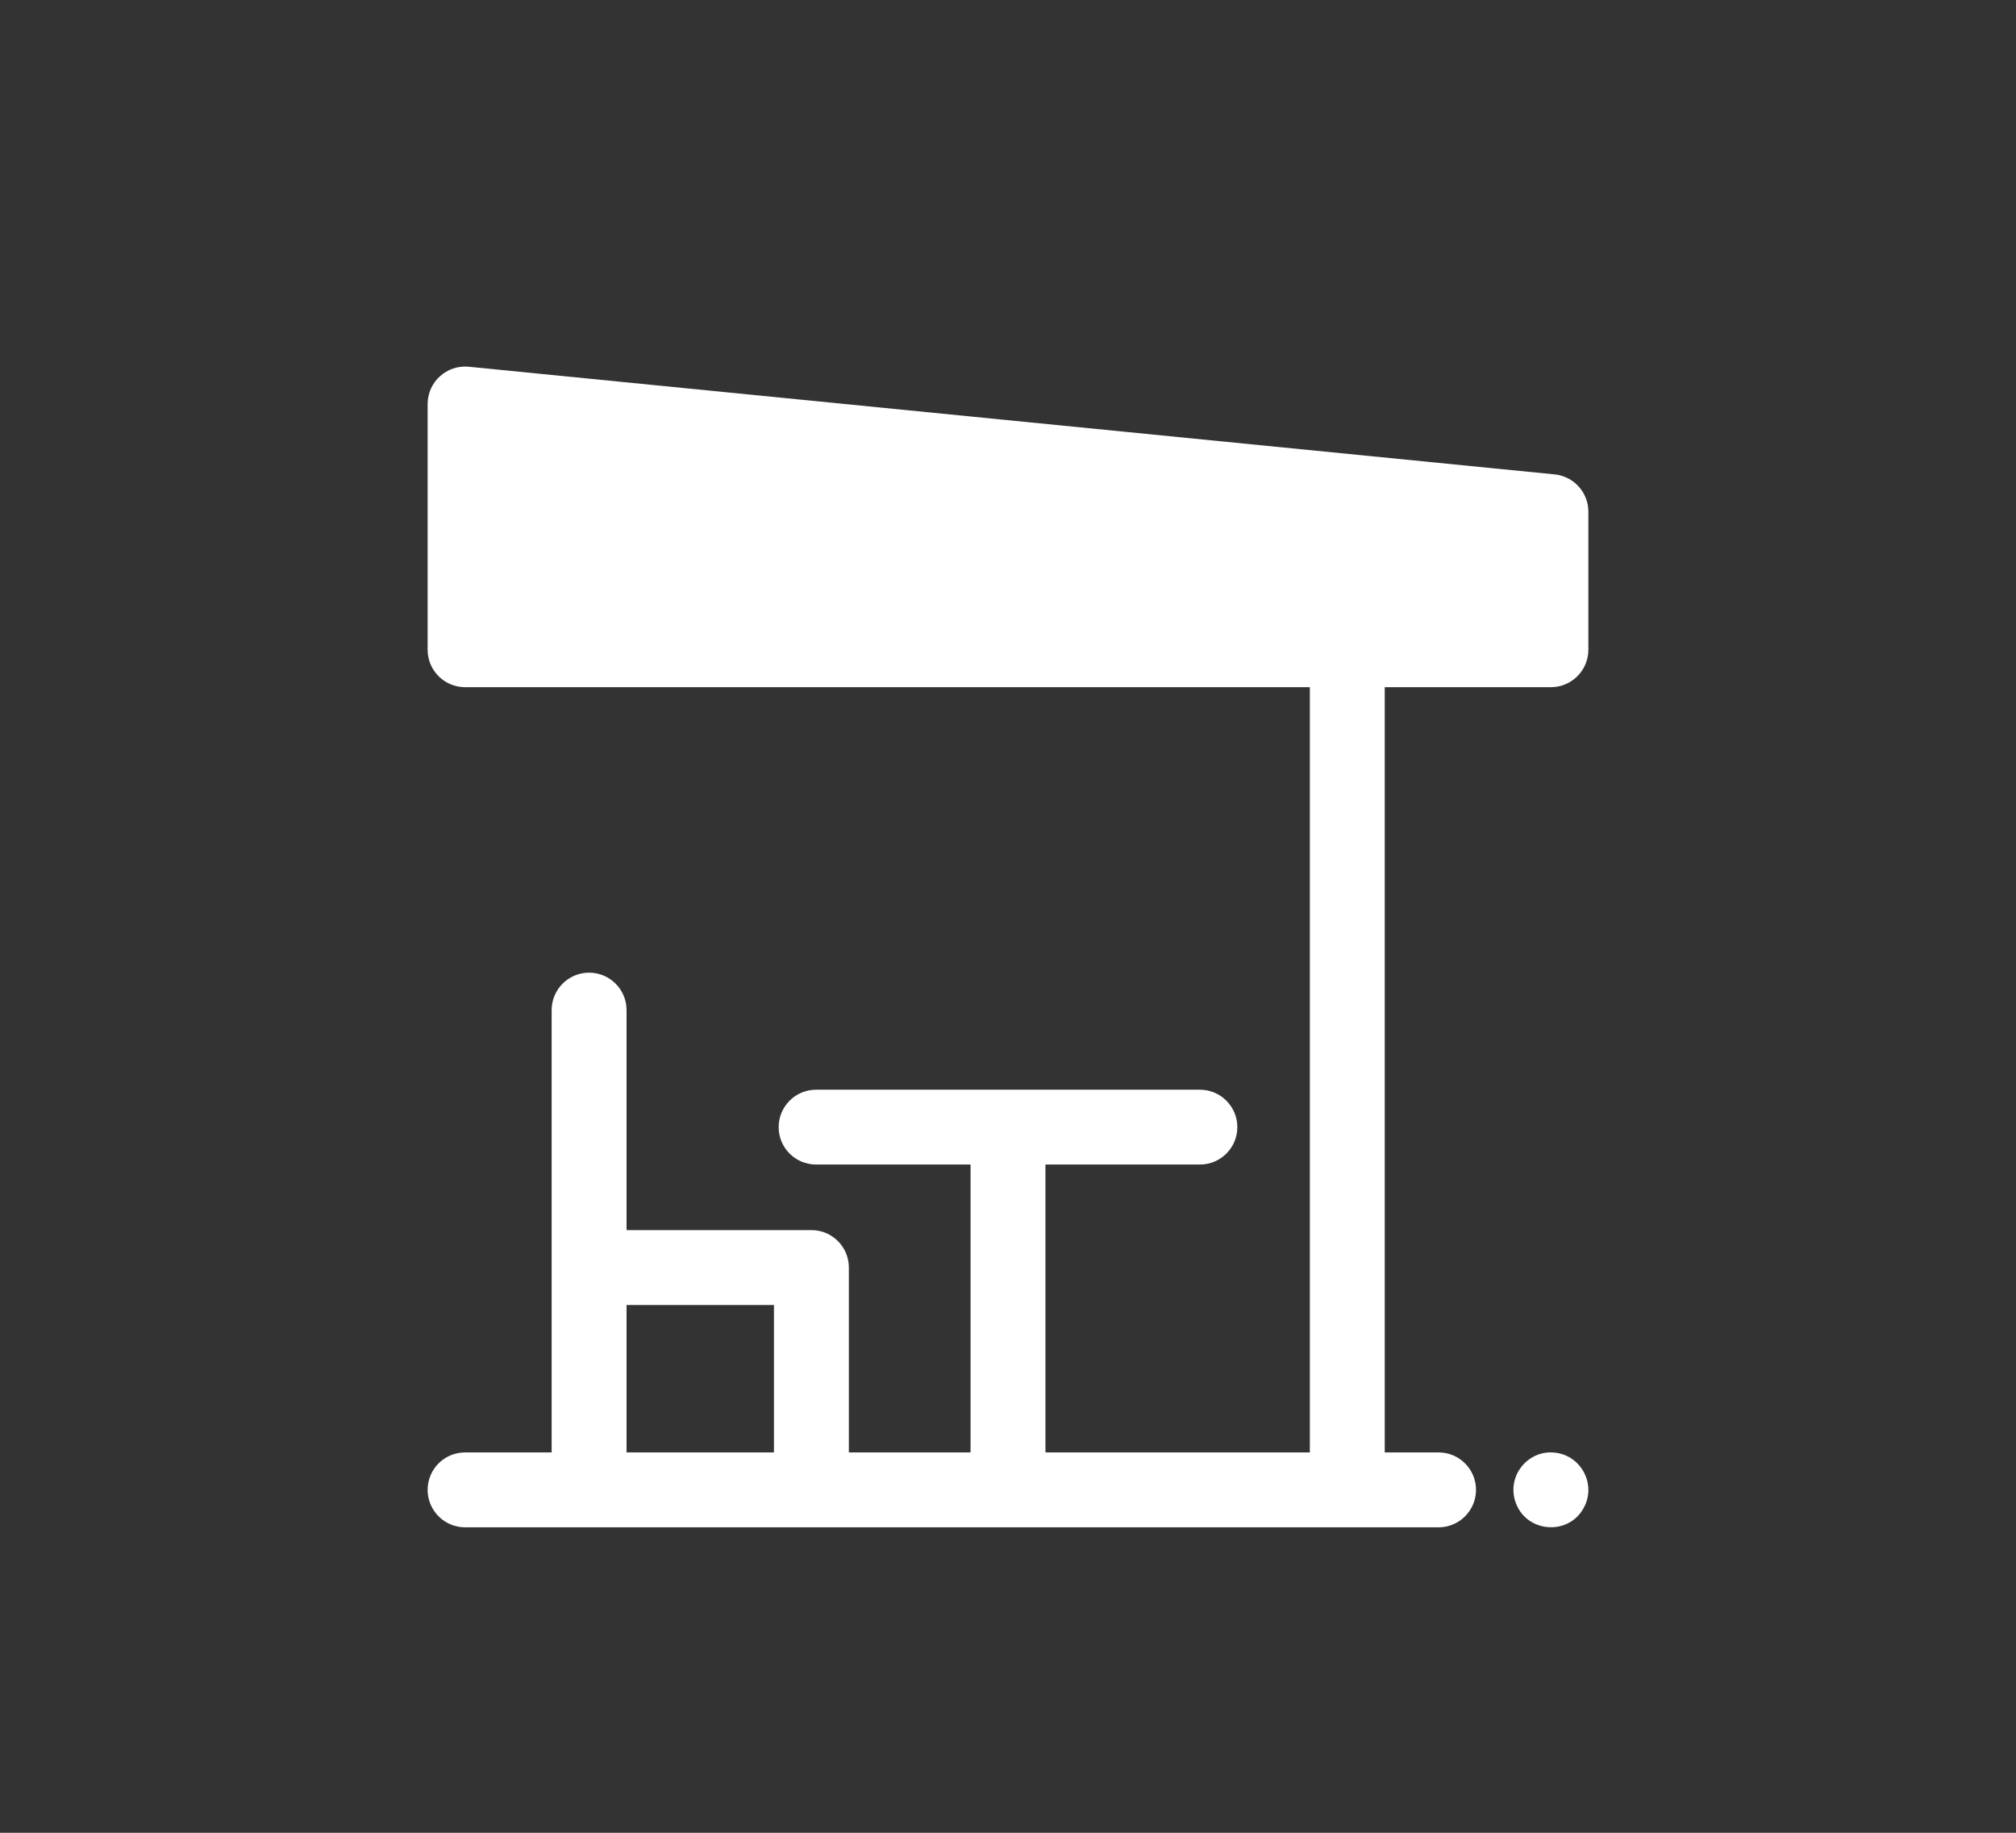 <svg width="33" height="30" viewBox="0 0 33 30" fill="none" xmlns="http://www.w3.org/2000/svg">
<rect x="0" y="0" width="33" height="30" fill="#333333" stroke="none"/>
<g clip-path="url(#clip0_194_866)">
<path d="M23.548 23.774H22.667V11.248H25.387C25.725 11.248 26 10.974 26 10.635V8.375C26 8.06 25.761 7.796 25.447 7.765L7.673 6.003C7.313 5.968 7 6.251 7 6.613V10.635C7 10.974 7.274 11.248 7.613 11.248H21.441V23.774H17.113V19.062H19.641C19.979 19.062 20.254 18.788 20.254 18.45C20.254 18.111 19.979 17.837 19.641 17.837H13.359C13.02 17.837 12.746 18.111 12.746 18.45C12.746 18.788 13.02 19.062 13.359 19.062H15.887V23.774H13.895V20.748C13.895 20.409 13.62 20.135 13.282 20.135H10.256V16.534C10.256 16.196 9.982 15.921 9.643 15.921C9.305 15.921 9.03 16.196 9.03 16.534V23.774H7.613C7.274 23.774 7 24.048 7 24.387C7 24.725 7.274 25 7.613 25H23.548C23.886 25 24.161 24.725 24.161 24.387C24.161 24.048 23.886 23.774 23.548 23.774ZM10.256 21.361H12.669V23.774H10.256V21.361Z" fill="white"/>
<path d="M25.447 23.777C25.022 23.732 24.672 24.14 24.8 24.565C24.962 25.093 25.679 25.15 25.927 24.676C26.134 24.294 25.879 23.819 25.447 23.777Z" fill="white"/>
</g>
<defs>
<clipPath id="clip0_194_866">
<rect width="19" height="19" fill="white" transform="translate(7 6)"/>
</clipPath>
</defs>
</svg>
